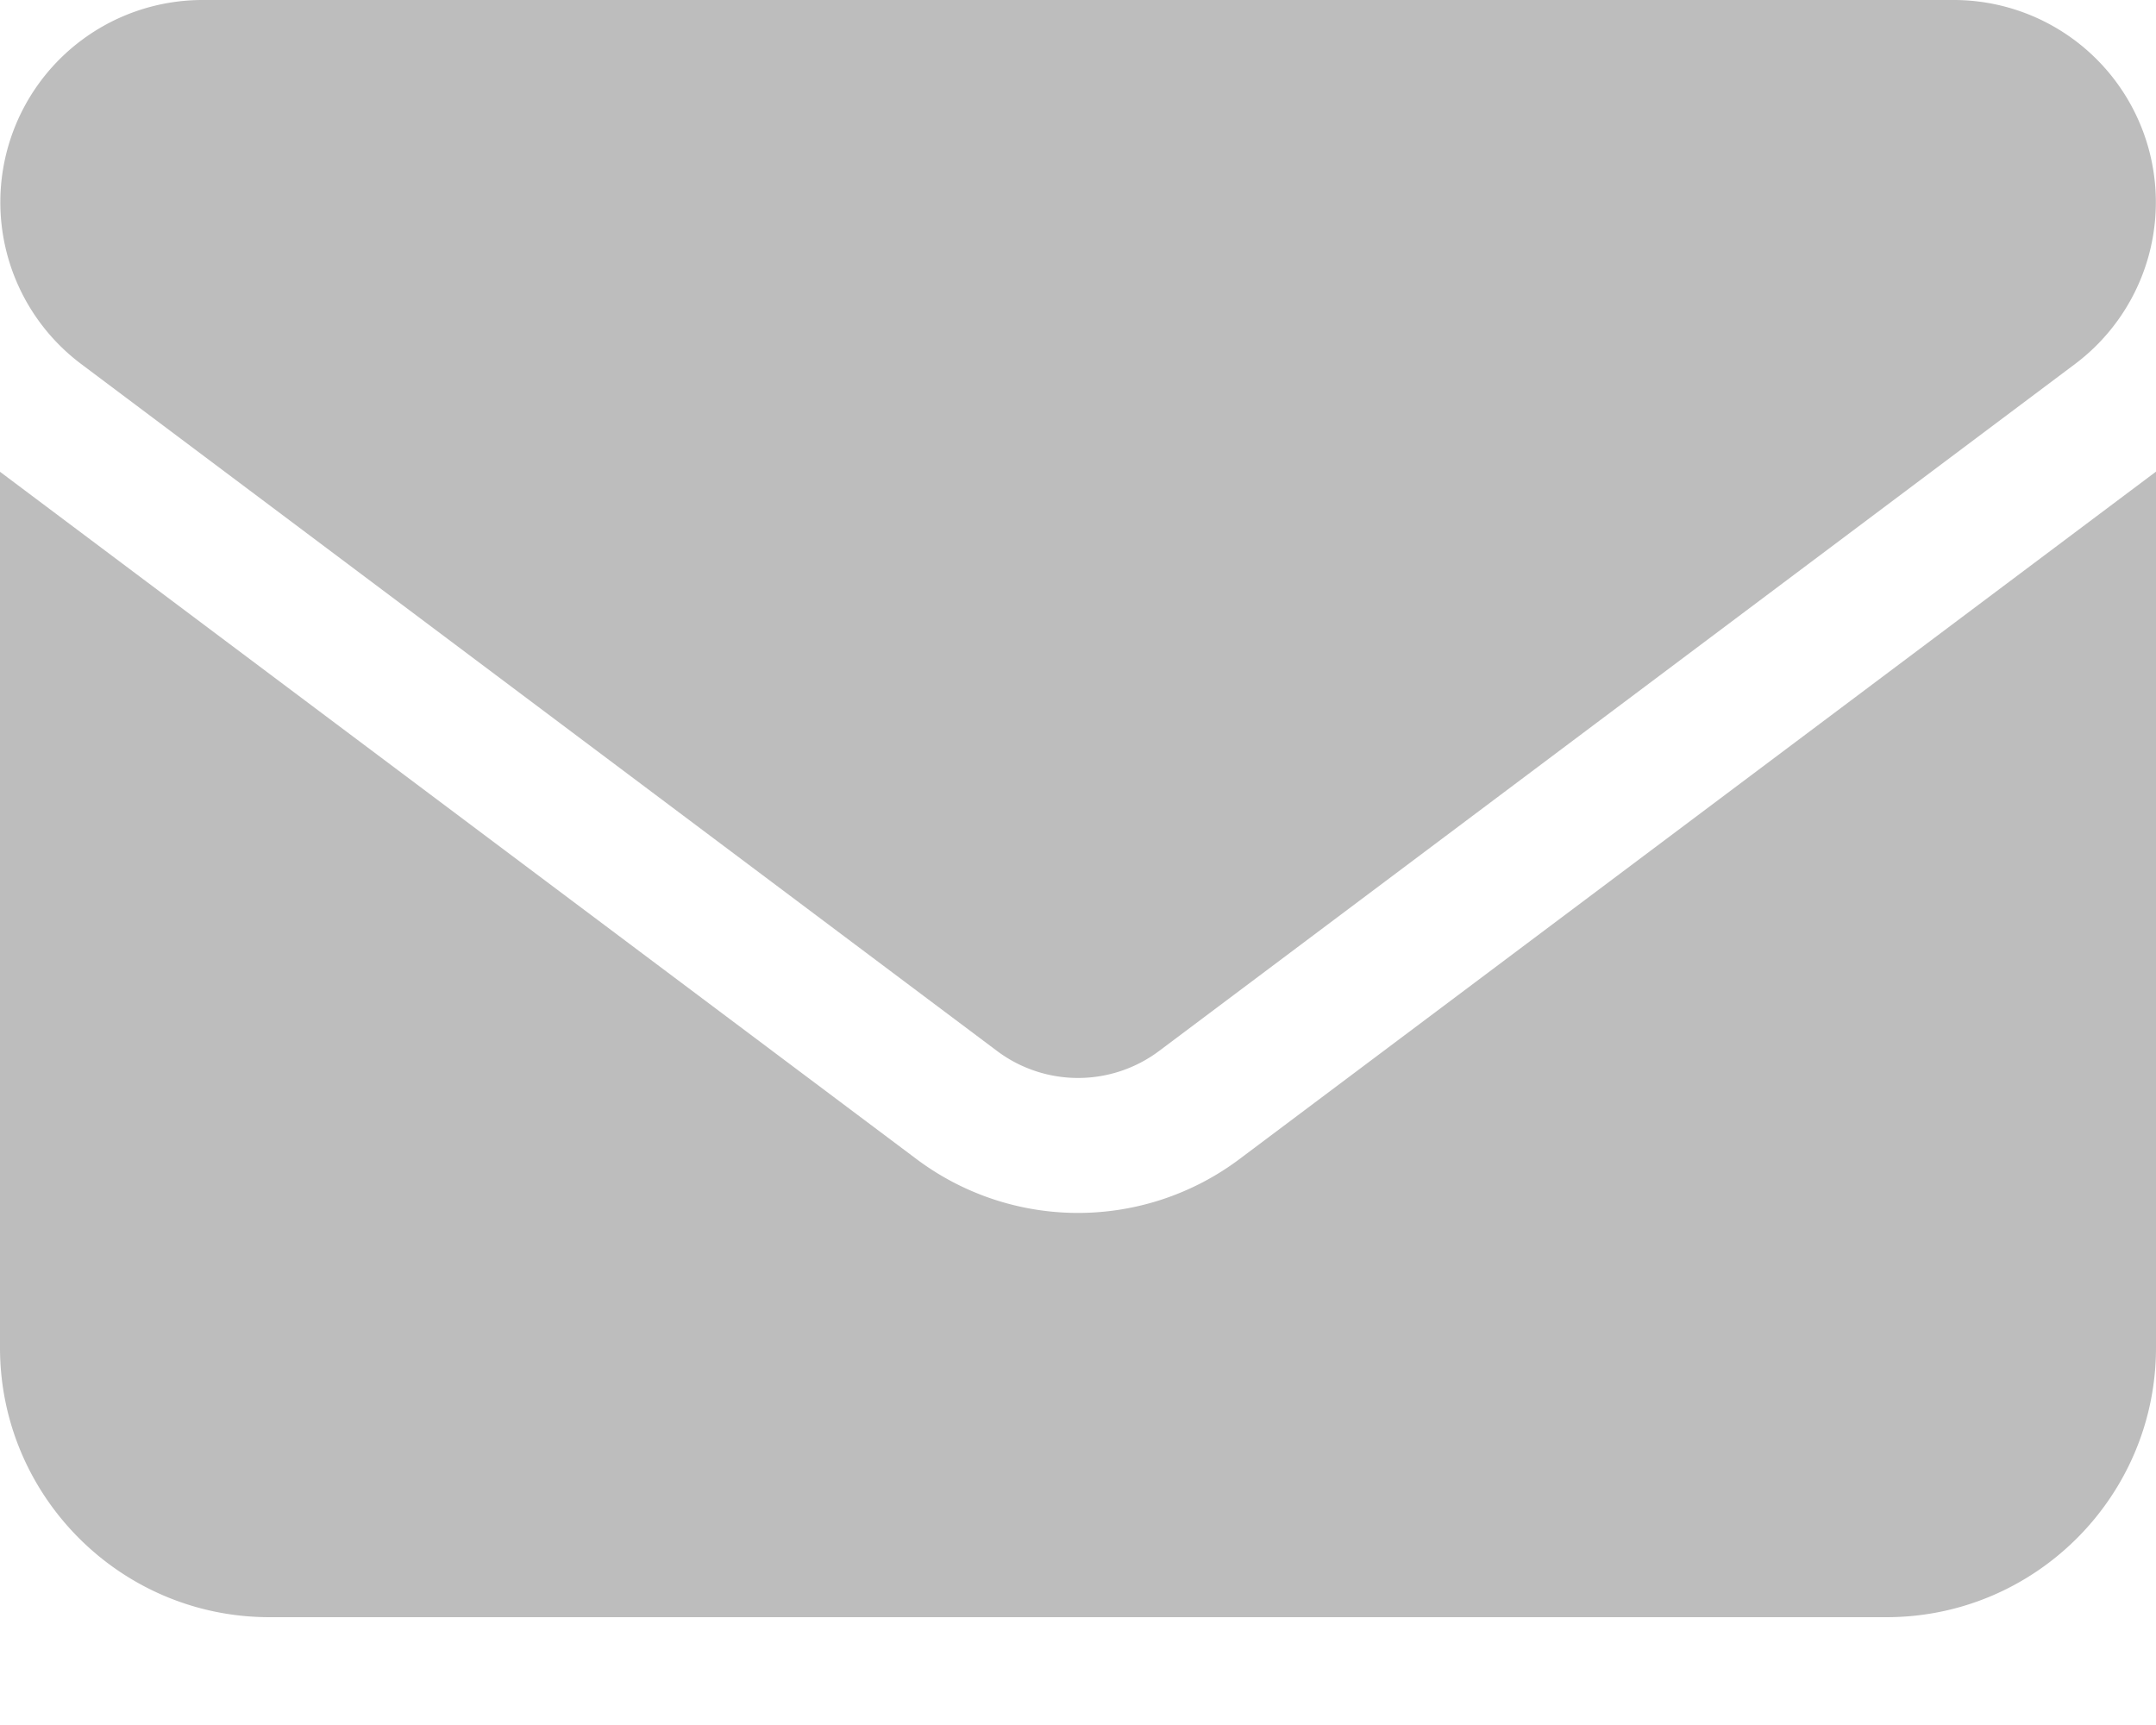 <svg xmlns="http://www.w3.org/2000/svg" width="15" height="12" fill="none"><path fill="#BDBDBD" d="M1.406 0a1.407 1.407 0 0 0-.843 2.531l6.375 4.781a.94.94 0 0 0 1.125 0l6.374-4.78A1.407 1.407 0 0 0 13.595 0H1.406ZM0 3.281v6.094c0 1.034.84 1.875 1.875 1.875h11.25c1.034 0 1.875-.84 1.875-1.875V3.281L8.625 8.062a1.872 1.872 0 0 1-2.25 0L0 3.282Z"/></svg>